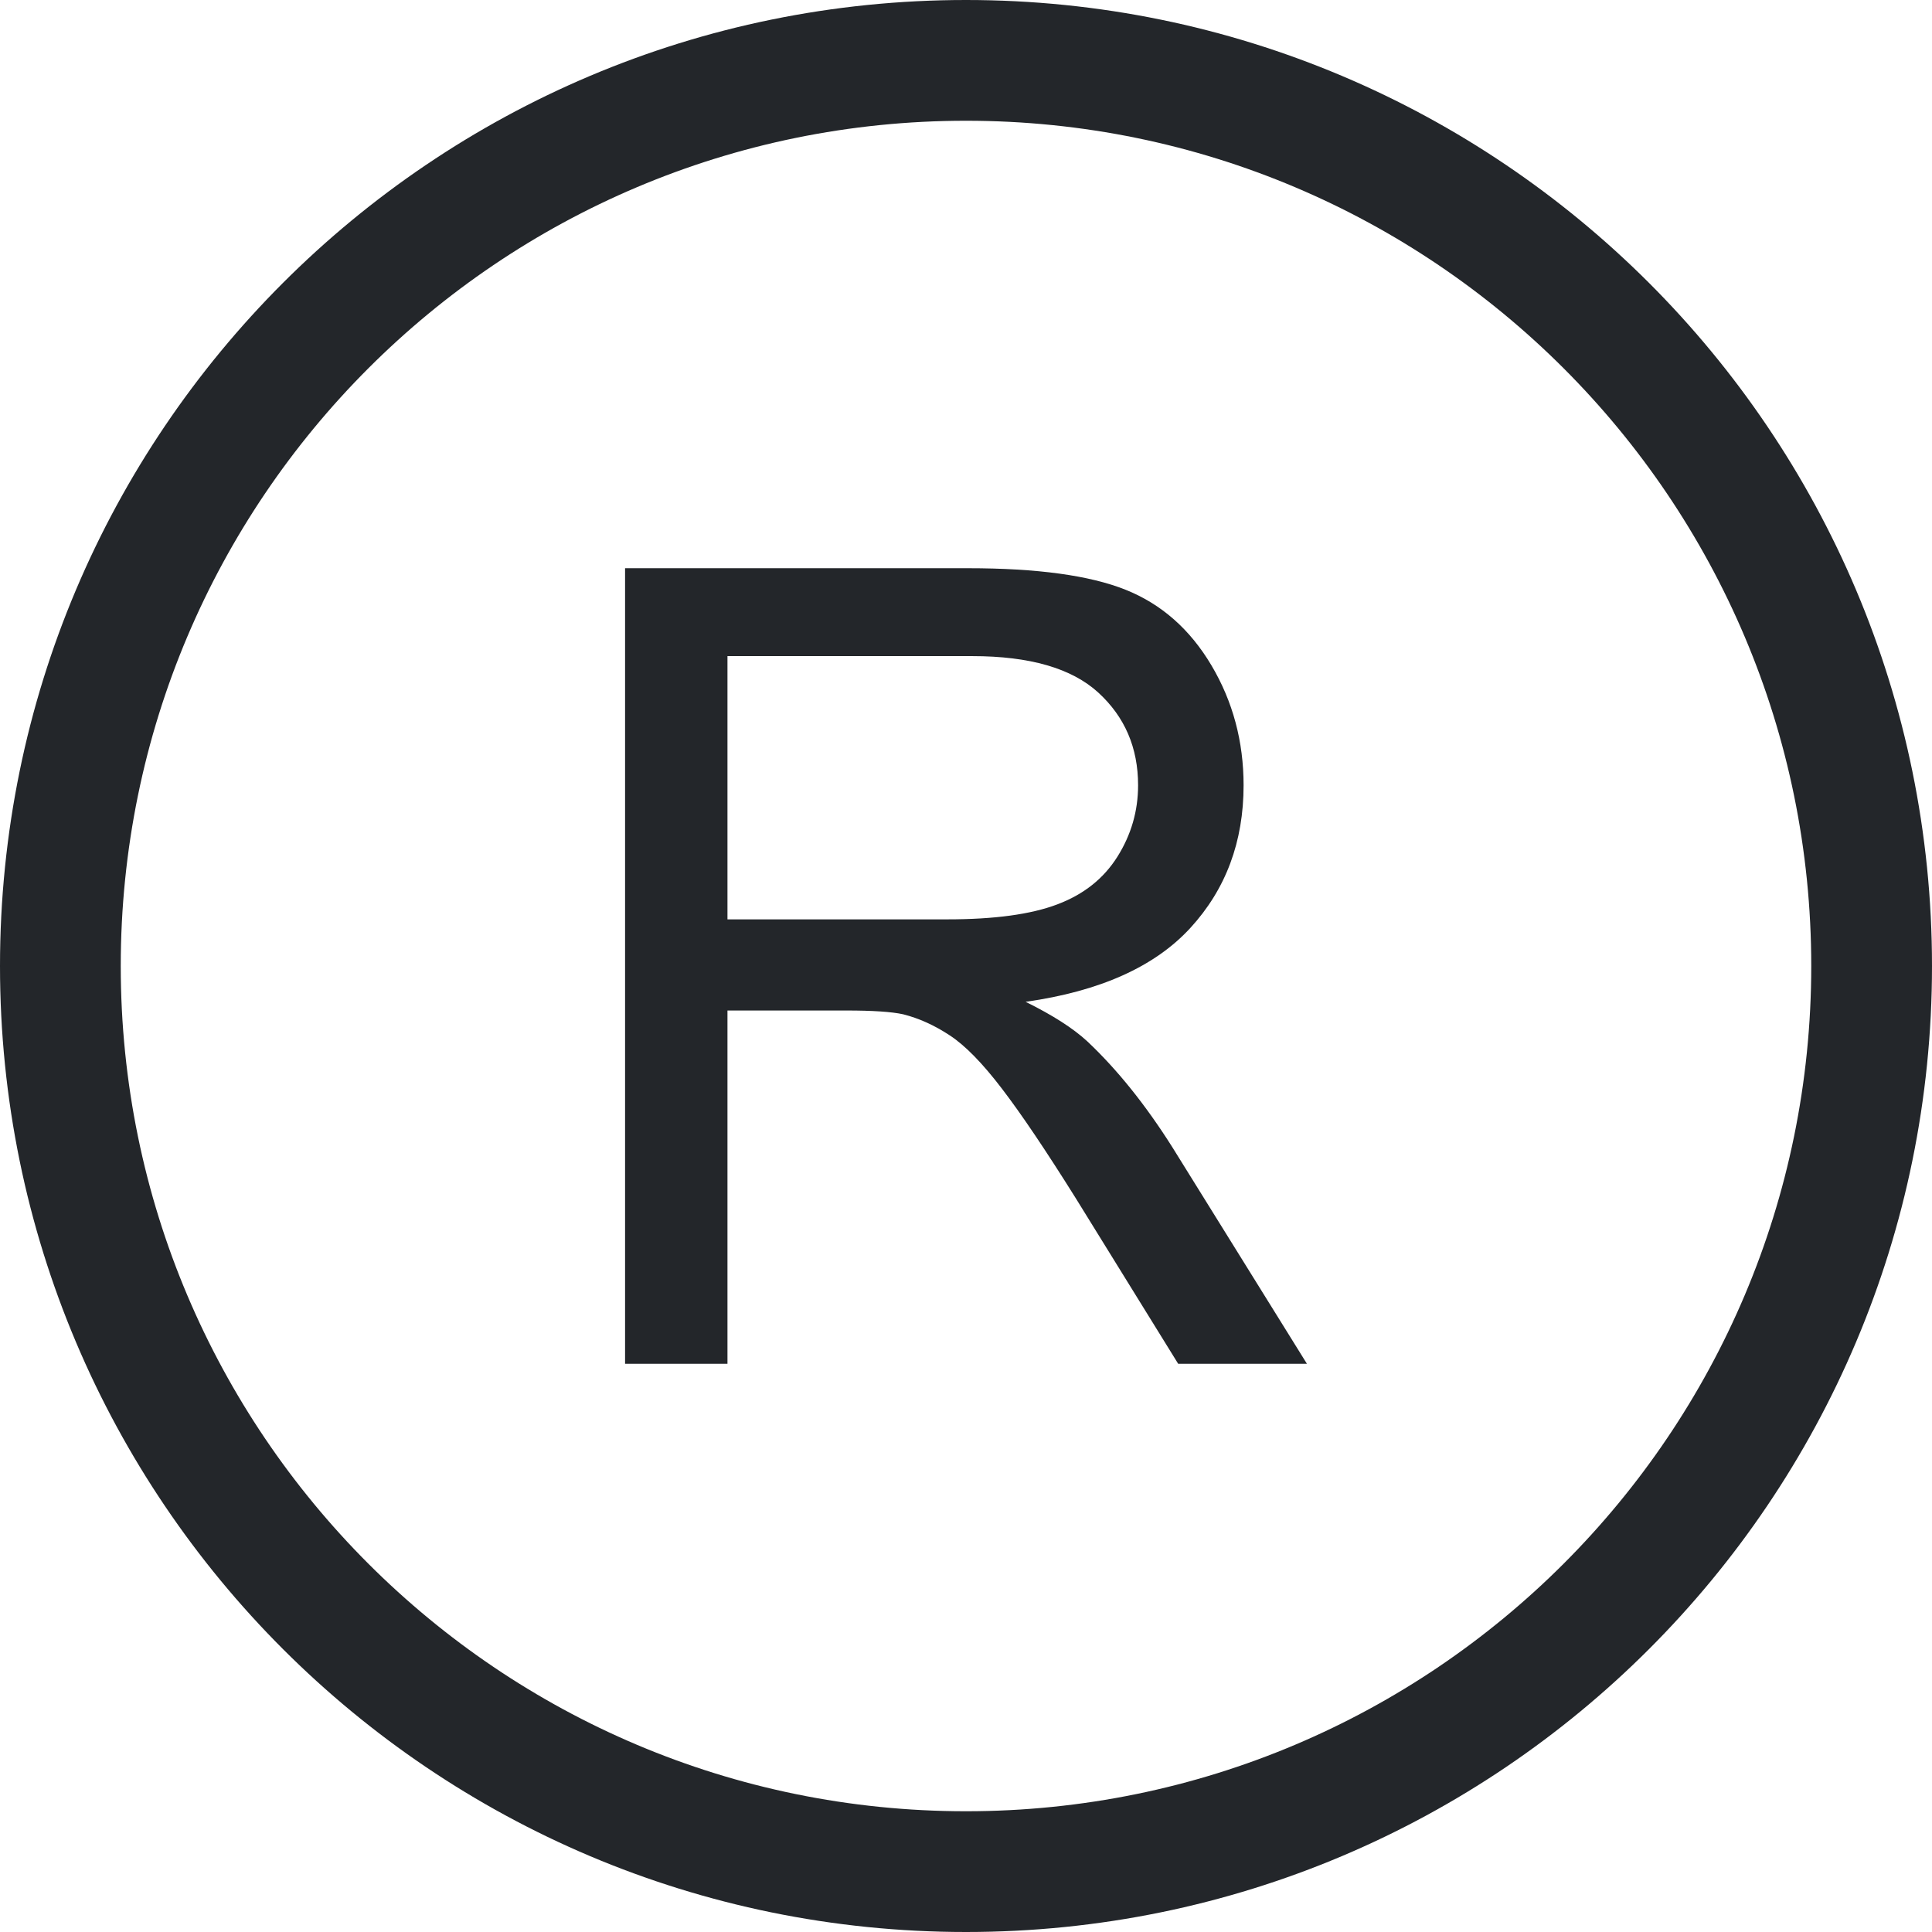 <?xml version="1.0" encoding="UTF-8"?>
<svg width="28px" height="28px" viewBox="0 0 28 28" version="1.1" xmlns="http://www.w3.org/2000/svg" xmlns:xlink="http://www.w3.org/1999/xlink">
    <title>Group 18</title>
    <g id="SIMBOLOS" stroke="none" stroke-width="1" fill="none" fill-rule="evenodd">
        <g id="2.-Icons/Outlined/nombresymarcas" transform="translate(-10, -10)" fill="#23262A">
            <g id="Group-18" transform="translate(10, 10)">
                <path d="M14,0 C21.732,0 28,6.268 28,14 C28,21.732 21.732,28 14,28 C6.268,28 0,21.732 0,14 C0,6.268 6.268,0 14,0 Z M14,1.75 C7.235,1.75 1.75,7.235 1.75,14 C1.75,20.765 7.235,26.25 14,26.25 C20.765,26.25 26.25,20.765 26.25,14 C26.25,7.235 20.765,1.75 14,1.75 Z" id="Oval"></path>
                <path d="M9.059,19.765 L9.059,8.235 L14.031,8.235 C15.03,8.235 15.79,8.339 16.31,8.546 C16.83,8.753 17.246,9.119 17.557,9.643 C17.868,10.167 18.023,10.747 18.023,11.381 C18.023,12.199 17.766,12.888 17.251,13.449 C16.736,14.01 15.94,14.367 14.864,14.519 C15.257,14.713 15.555,14.904 15.759,15.093 C16.193,15.502 16.603,16.013 16.991,16.627 L18.941,19.765 L17.075,19.765 L15.591,17.366 C15.158,16.674 14.801,16.144 14.52,15.777 C14.24,15.41 13.989,15.153 13.767,15.007 C13.545,14.86 13.319,14.758 13.09,14.7 C12.922,14.663 12.646,14.645 12.264,14.645 L10.543,14.645 L10.543,19.765 L9.059,19.765 Z M10.543,13.324 L13.732,13.324 C14.41,13.324 14.941,13.252 15.323,13.107 C15.706,12.963 15.996,12.732 16.195,12.415 C16.394,12.098 16.494,11.753 16.494,11.381 C16.494,10.836 16.301,10.388 15.916,10.036 C15.531,9.685 14.923,9.509 14.092,9.509 L10.543,9.509 L10.543,13.324 Z" id="Shape"></path>
            </g>
        </g>
    </g>
</svg>